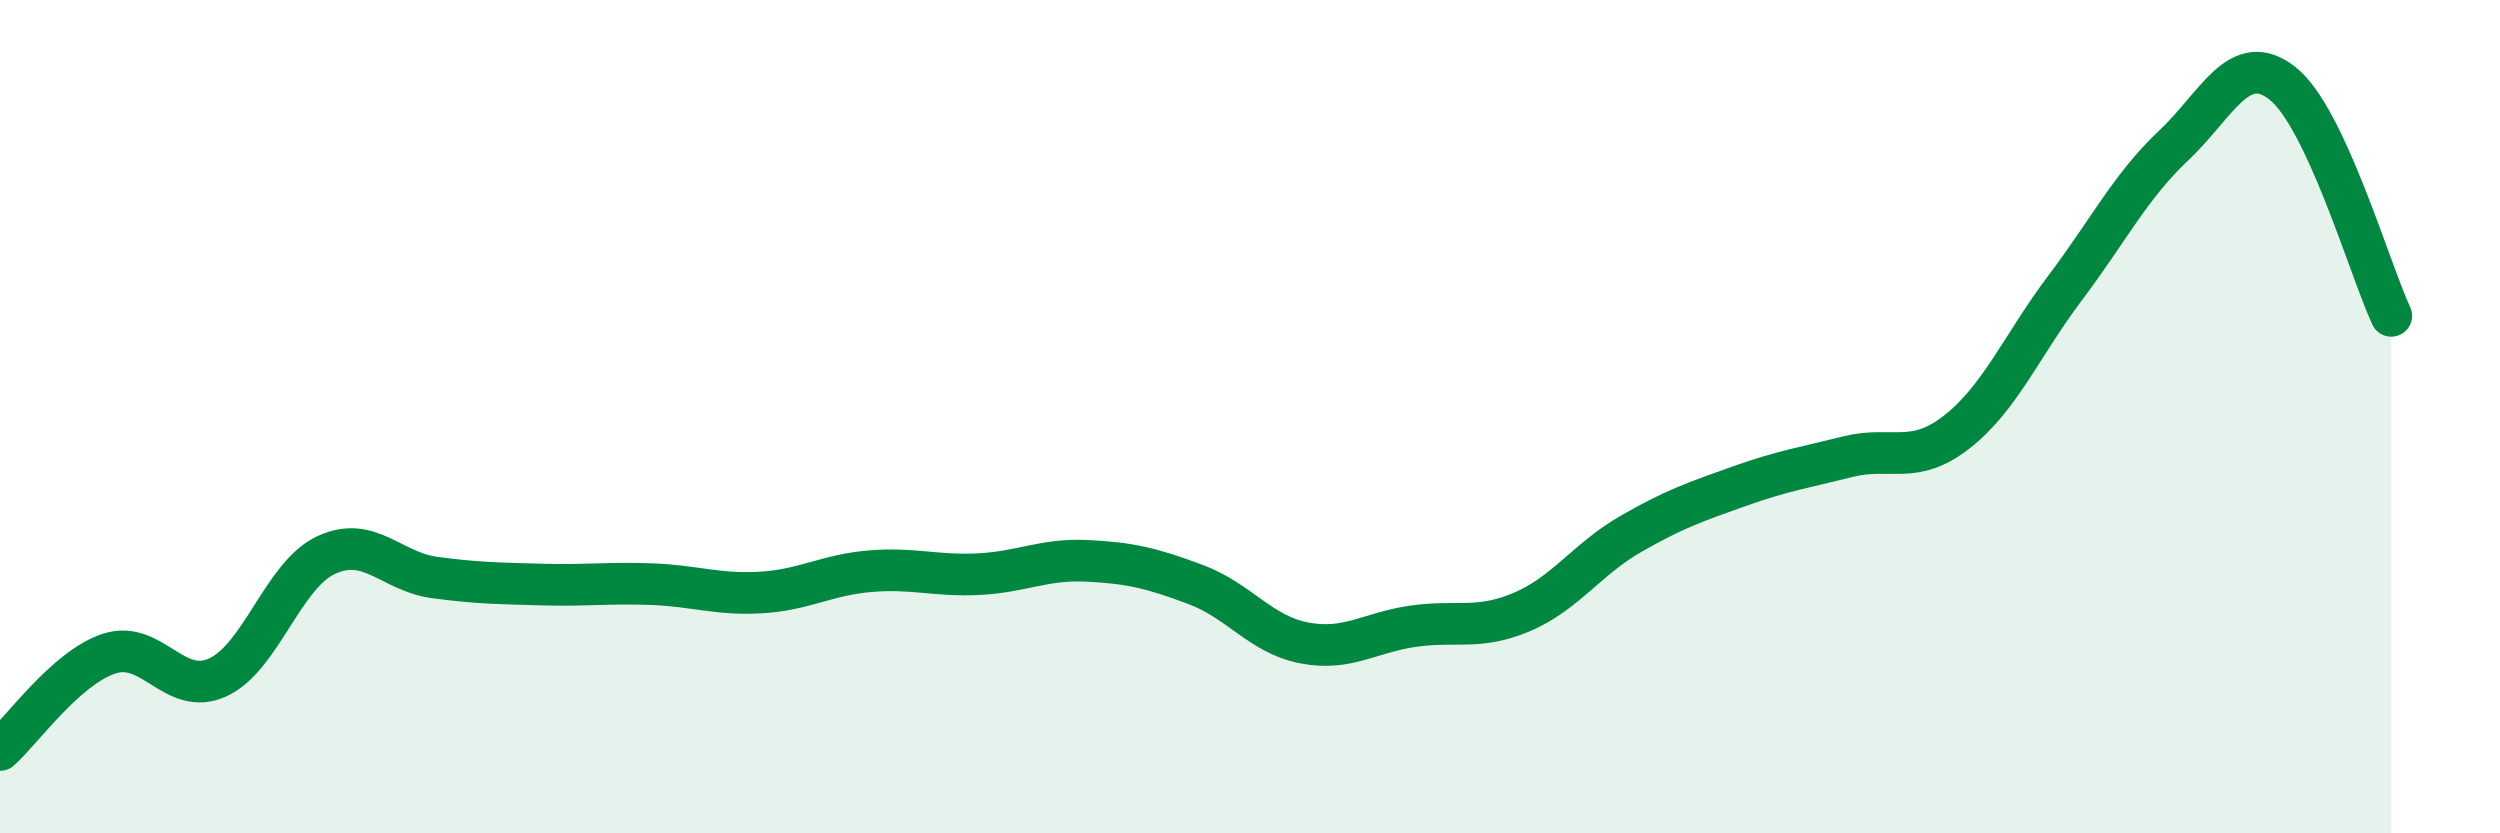
    <svg width="60" height="20" viewBox="0 0 60 20" xmlns="http://www.w3.org/2000/svg">
      <path
        d="M 0,18 C 0.52,17.54 1.57,16.04 2.61,15.69 C 3.65,15.34 4.18,16.73 5.22,16.26 C 6.26,15.79 6.79,13.8 7.83,13.32 C 8.87,12.84 9.39,13.72 10.43,13.86 C 11.47,14 12,14 13.04,14.03 C 14.08,14.06 14.61,13.98 15.65,14.02 C 16.69,14.06 17.22,14.28 18.26,14.22 C 19.3,14.16 19.83,13.8 20.87,13.71 C 21.91,13.62 22.44,13.83 23.48,13.78 C 24.52,13.73 25.05,13.41 26.09,13.46 C 27.13,13.51 27.66,13.64 28.7,14.03 C 29.74,14.42 30.26,15.23 31.3,15.43 C 32.34,15.63 32.87,15.18 33.91,15.03 C 34.95,14.88 35.48,15.13 36.52,14.69 C 37.56,14.25 38.09,13.42 39.13,12.82 C 40.17,12.22 40.7,12.04 41.74,11.67 C 42.78,11.3 43.31,11.22 44.35,10.96 C 45.39,10.7 45.92,11.18 46.96,10.37 C 48,9.56 48.53,8.28 49.57,6.9 C 50.61,5.52 51.13,4.47 52.17,3.49 C 53.21,2.51 53.74,1.18 54.78,2 C 55.82,2.82 56.87,6.46 57.39,7.58L57.39 20L0 20Z"
        fill="#008740"
        opacity="0.1"
        stroke-linecap="round"
        stroke-linejoin="round"
      />
      <path
        d="M 0,18 C 0.52,17.54 1.57,16.04 2.61,15.69 C 3.65,15.34 4.18,16.73 5.22,16.26 C 6.26,15.79 6.79,13.8 7.83,13.32 C 8.87,12.84 9.39,13.72 10.43,13.86 C 11.47,14 12,14 13.04,14.03 C 14.08,14.06 14.61,13.98 15.65,14.02 C 16.69,14.06 17.22,14.28 18.26,14.22 C 19.3,14.16 19.83,13.8 20.87,13.71 C 21.91,13.62 22.44,13.83 23.48,13.78 C 24.52,13.73 25.05,13.41 26.09,13.46 C 27.13,13.51 27.66,13.64 28.7,14.03 C 29.74,14.42 30.26,15.23 31.3,15.43 C 32.34,15.63 32.87,15.18 33.91,15.03 C 34.95,14.88 35.48,15.13 36.52,14.69 C 37.56,14.25 38.09,13.42 39.13,12.82 C 40.17,12.22 40.7,12.04 41.74,11.67 C 42.78,11.3 43.31,11.22 44.35,10.96 C 45.39,10.7 45.92,11.18 46.96,10.37 C 48,9.56 48.53,8.28 49.57,6.9 C 50.61,5.52 51.13,4.47 52.17,3.49 C 53.21,2.51 53.74,1.18 54.78,2 C 55.82,2.82 56.87,6.46 57.39,7.58"
        stroke="#008740"
        stroke-width="1"
        fill="none"
        stroke-linecap="round"
        stroke-linejoin="round"
      />
    </svg>
  